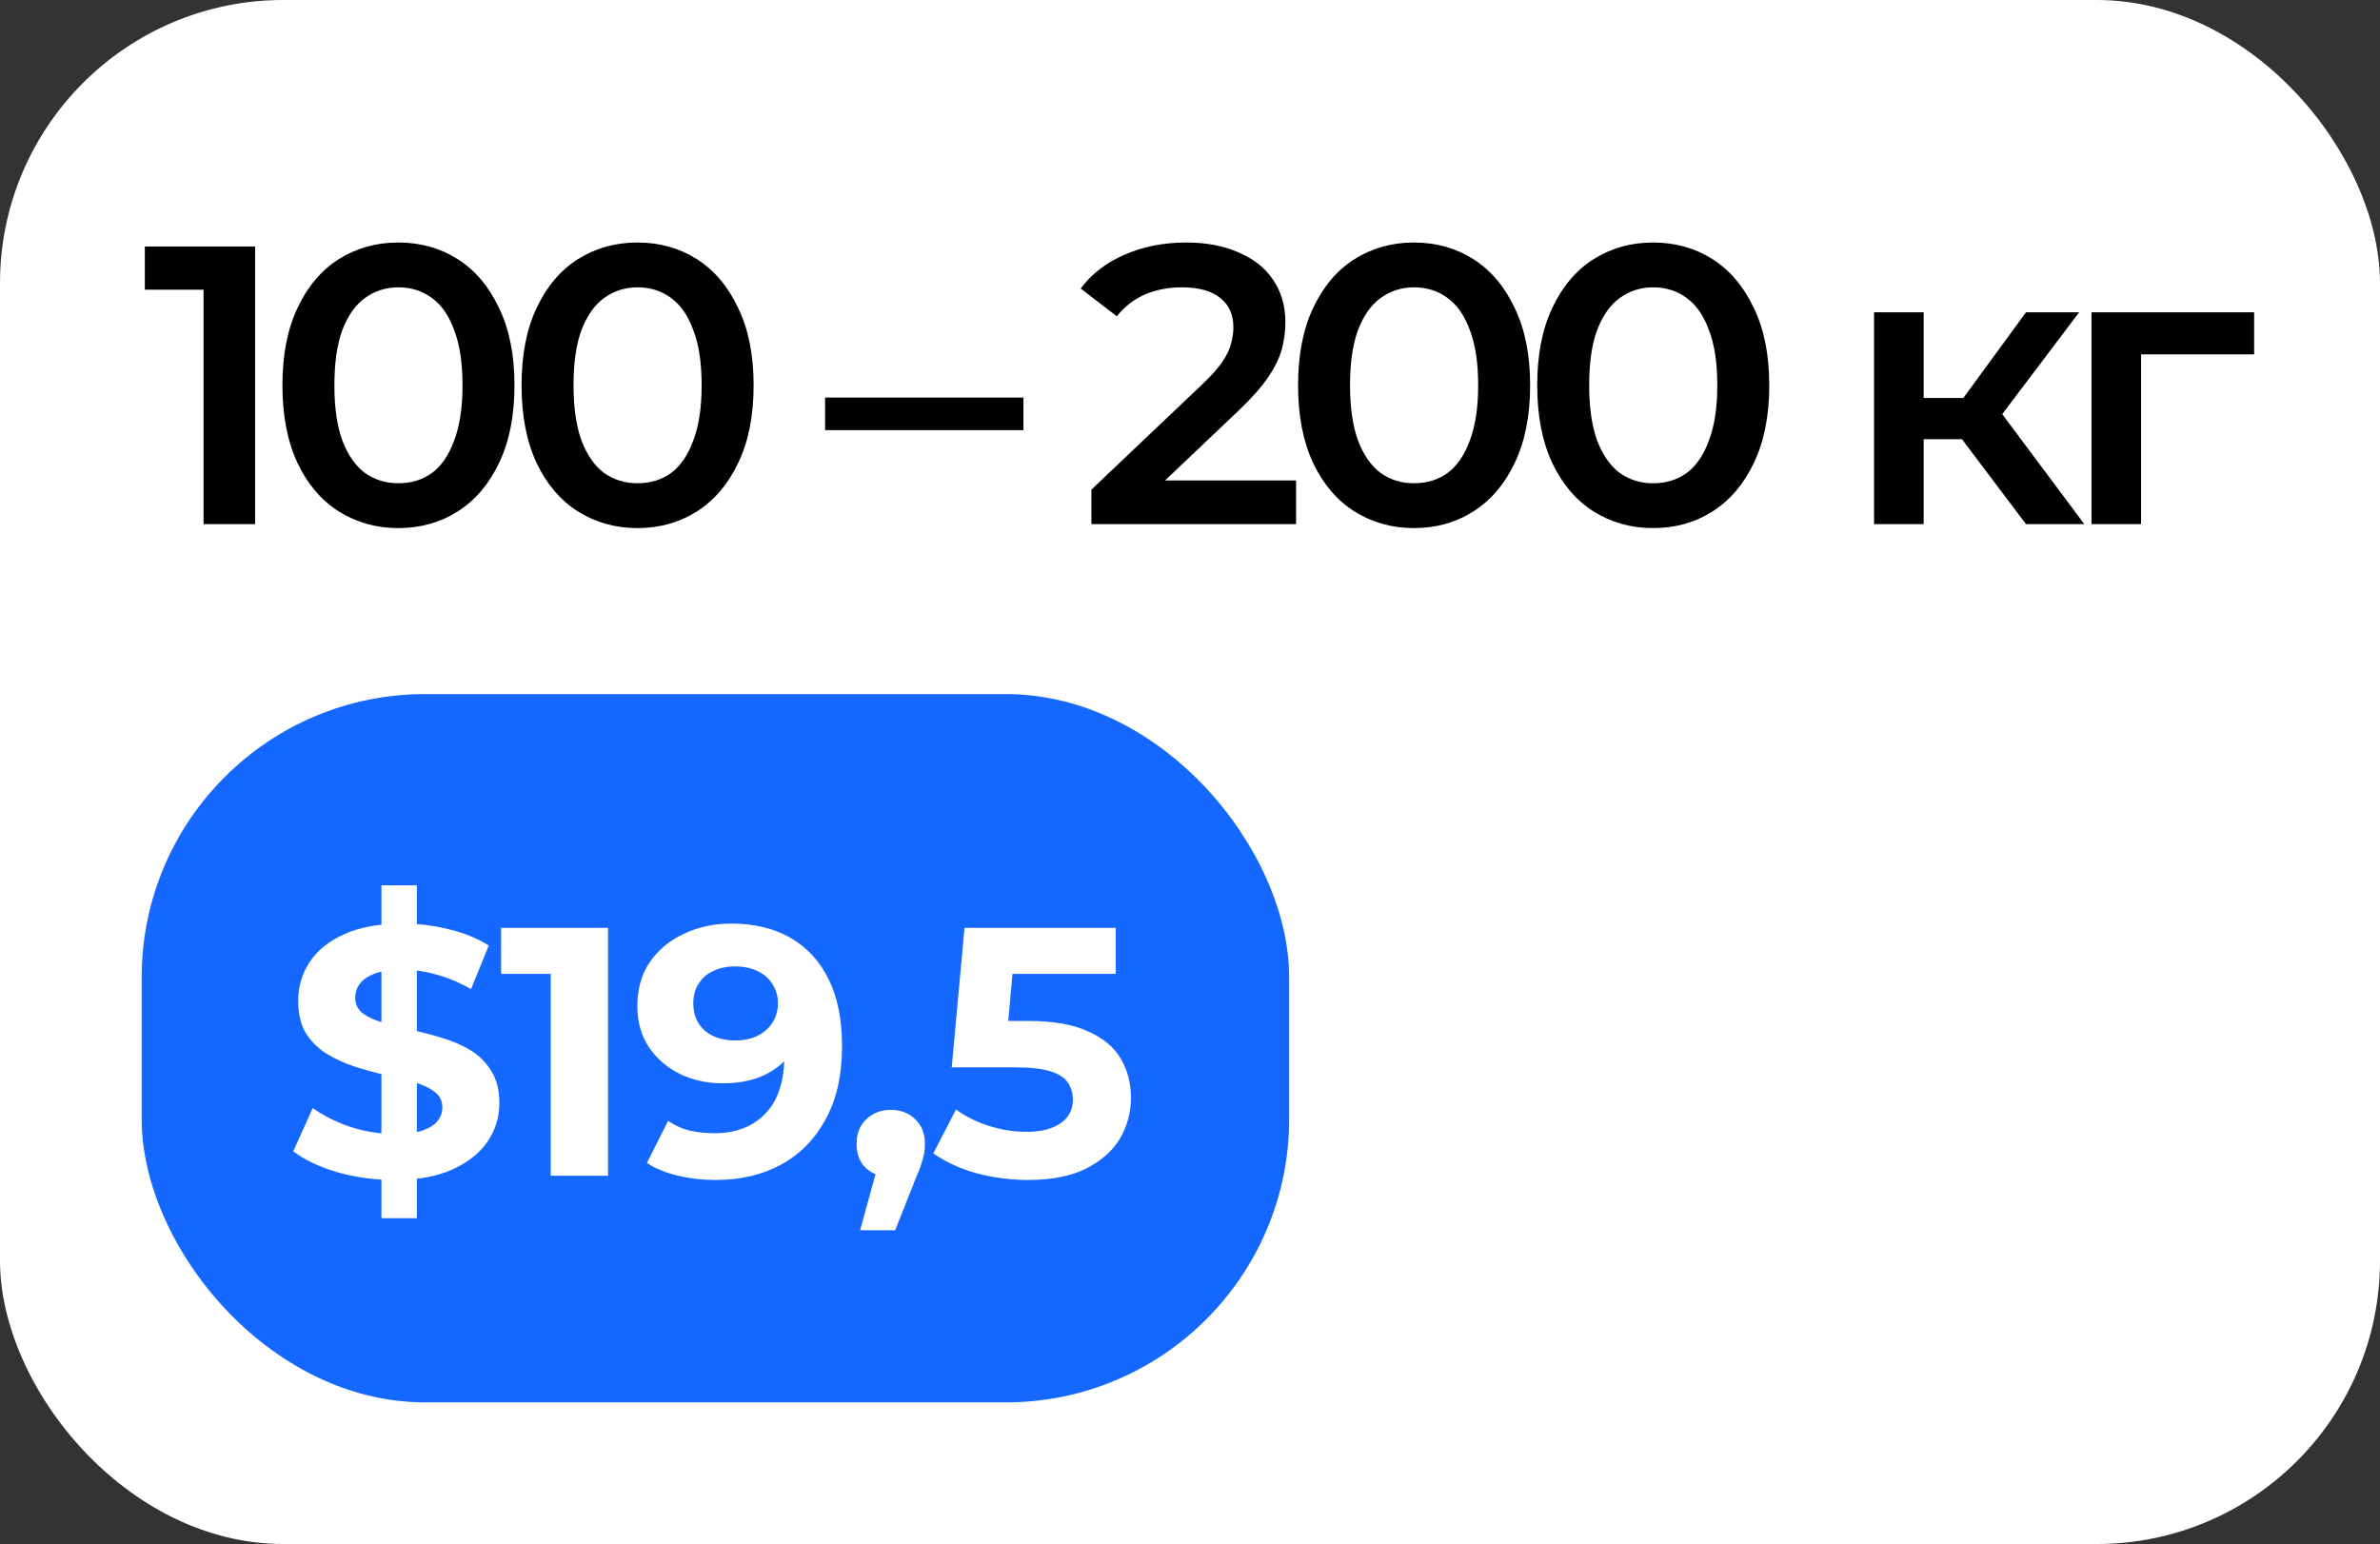 <?xml version="1.0" encoding="UTF-8"?> <svg xmlns="http://www.w3.org/2000/svg" width="168" height="109" viewBox="0 0 168 109" fill="none"><rect x="0" y="0" width="168" height="109" fill="#333333" stroke="none"/><rect width="168" height="109" rx="20" fill="white"></rect><path d="M14.368 37V18.8L15.964 20.452H10.224V17.4H18.008V37H14.368ZM28.112 37.28C26.563 37.28 25.163 36.888 23.912 36.104C22.68 35.32 21.709 34.181 21 32.688C20.291 31.176 19.936 29.347 19.936 27.2C19.936 25.053 20.291 23.233 21 21.74C21.709 20.228 22.68 19.08 23.912 18.296C25.163 17.512 26.563 17.12 28.112 17.12C29.68 17.12 31.08 17.512 32.312 18.296C33.544 19.08 34.515 20.228 35.224 21.74C35.952 23.233 36.316 25.053 36.316 27.2C36.316 29.347 35.952 31.176 35.224 32.688C34.515 34.181 33.544 35.32 32.312 36.104C31.08 36.888 29.68 37.28 28.112 37.28ZM28.112 34.116C29.027 34.116 29.82 33.873 30.492 33.388C31.164 32.884 31.687 32.119 32.06 31.092C32.452 30.065 32.648 28.768 32.648 27.2C32.648 25.613 32.452 24.316 32.06 23.308C31.687 22.281 31.164 21.525 30.492 21.04C29.82 20.536 29.027 20.284 28.112 20.284C27.235 20.284 26.451 20.536 25.76 21.04C25.088 21.525 24.556 22.281 24.164 23.308C23.791 24.316 23.604 25.613 23.604 27.2C23.604 28.768 23.791 30.065 24.164 31.092C24.556 32.119 25.088 32.884 25.76 33.388C26.451 33.873 27.235 34.116 28.112 34.116ZM44.992 37.28C43.443 37.28 42.043 36.888 40.792 36.104C39.56 35.32 38.589 34.181 37.88 32.688C37.171 31.176 36.816 29.347 36.816 27.2C36.816 25.053 37.171 23.233 37.88 21.74C38.589 20.228 39.56 19.08 40.792 18.296C42.043 17.512 43.443 17.12 44.992 17.12C46.56 17.12 47.96 17.512 49.192 18.296C50.424 19.08 51.395 20.228 52.104 21.74C52.832 23.233 53.196 25.053 53.196 27.2C53.196 29.347 52.832 31.176 52.104 32.688C51.395 34.181 50.424 35.32 49.192 36.104C47.96 36.888 46.56 37.28 44.992 37.28ZM44.992 34.116C45.907 34.116 46.7 33.873 47.372 33.388C48.044 32.884 48.567 32.119 48.94 31.092C49.332 30.065 49.528 28.768 49.528 27.2C49.528 25.613 49.332 24.316 48.94 23.308C48.567 22.281 48.044 21.525 47.372 21.04C46.7 20.536 45.907 20.284 44.992 20.284C44.115 20.284 43.331 20.536 42.64 21.04C41.968 21.525 41.436 22.281 41.044 23.308C40.671 24.316 40.484 25.613 40.484 27.2C40.484 28.768 40.671 30.065 41.044 31.092C41.436 32.119 41.968 32.884 42.64 33.388C43.331 33.873 44.115 34.116 44.992 34.116ZM58.242 30.364V28.068H72.242V30.364H58.242ZM77.04 37V34.564L84.824 27.172C85.478 26.556 85.963 26.015 86.28 25.548C86.598 25.081 86.803 24.652 86.896 24.26C87.008 23.849 87.064 23.467 87.064 23.112C87.064 22.216 86.756 21.525 86.14 21.04C85.524 20.536 84.619 20.284 83.424 20.284C82.472 20.284 81.604 20.452 80.82 20.788C80.055 21.124 79.392 21.637 78.832 22.328L76.284 20.368C77.05 19.341 78.076 18.548 79.364 17.988C80.671 17.409 82.127 17.12 83.732 17.12C85.151 17.12 86.383 17.353 87.428 17.82C88.492 18.268 89.304 18.912 89.864 19.752C90.443 20.592 90.732 21.591 90.732 22.748C90.732 23.383 90.648 24.017 90.48 24.652C90.312 25.268 89.995 25.921 89.528 26.612C89.062 27.303 88.38 28.077 87.484 28.936L80.792 35.292L80.036 33.92H91.488V37H77.04ZM99.805 37.28C98.256 37.28 96.856 36.888 95.605 36.104C94.373 35.32 93.403 34.181 92.693 32.688C91.984 31.176 91.629 29.347 91.629 27.2C91.629 25.053 91.984 23.233 92.693 21.74C93.403 20.228 94.373 19.08 95.605 18.296C96.856 17.512 98.256 17.12 99.805 17.12C101.373 17.12 102.773 17.512 104.005 18.296C105.237 19.08 106.208 20.228 106.917 21.74C107.645 23.233 108.009 25.053 108.009 27.2C108.009 29.347 107.645 31.176 106.917 32.688C106.208 34.181 105.237 35.32 104.005 36.104C102.773 36.888 101.373 37.28 99.805 37.28ZM99.805 34.116C100.72 34.116 101.513 33.873 102.185 33.388C102.857 32.884 103.38 32.119 103.753 31.092C104.145 30.065 104.341 28.768 104.341 27.2C104.341 25.613 104.145 24.316 103.753 23.308C103.38 22.281 102.857 21.525 102.185 21.04C101.513 20.536 100.72 20.284 99.805 20.284C98.928 20.284 98.144 20.536 97.453 21.04C96.781 21.525 96.249 22.281 95.857 23.308C95.484 24.316 95.297 25.613 95.297 27.2C95.297 28.768 95.484 30.065 95.857 31.092C96.249 32.119 96.781 32.884 97.453 33.388C98.144 33.873 98.928 34.116 99.805 34.116ZM116.685 37.28C115.136 37.28 113.736 36.888 112.485 36.104C111.253 35.32 110.282 34.181 109.573 32.688C108.864 31.176 108.509 29.347 108.509 27.2C108.509 25.053 108.864 23.233 109.573 21.74C110.282 20.228 111.253 19.08 112.485 18.296C113.736 17.512 115.136 17.12 116.685 17.12C118.253 17.12 119.653 17.512 120.885 18.296C122.117 19.08 123.088 20.228 123.797 21.74C124.525 23.233 124.889 25.053 124.889 27.2C124.889 29.347 124.525 31.176 123.797 32.688C123.088 34.181 122.117 35.32 120.885 36.104C119.653 36.888 118.253 37.28 116.685 37.28ZM116.685 34.116C117.6 34.116 118.393 33.873 119.065 33.388C119.737 32.884 120.26 32.119 120.633 31.092C121.025 30.065 121.221 28.768 121.221 27.2C121.221 25.613 121.025 24.316 120.633 23.308C120.26 22.281 119.737 21.525 119.065 21.04C118.393 20.536 117.6 20.284 116.685 20.284C115.808 20.284 115.024 20.536 114.333 21.04C113.661 21.525 113.129 22.281 112.737 23.308C112.364 24.316 112.177 25.613 112.177 27.2C112.177 28.768 112.364 30.065 112.737 31.092C113.129 32.119 113.661 32.884 114.333 33.388C115.024 33.873 115.808 34.116 116.685 34.116ZM143.011 37L137.607 29.832L140.463 28.068L147.127 37H143.011ZM132.287 37V22.048H135.787V37H132.287ZM134.751 31.008V28.096H139.819V31.008H134.751ZM140.799 29.944L137.523 29.552L143.011 22.048H146.763L140.799 29.944ZM147.636 37V22.048H159.116V25.016H150.324L151.136 24.232V37H147.636Z" fill="black"></path><rect x="10" y="49" width="81" height="50" rx="20" fill="#1467FF"></rect><path d="M26.925 86V62.5H29.425V86H26.925ZM27.825 83.3C26.425 83.3 25.083 83.117 23.8 82.75C22.517 82.367 21.483 81.875 20.7 81.275L22.075 78.225C22.825 78.758 23.708 79.2 24.725 79.55C25.758 79.883 26.8 80.05 27.85 80.05C28.65 80.05 29.292 79.975 29.775 79.825C30.275 79.658 30.642 79.433 30.875 79.15C31.108 78.867 31.225 78.542 31.225 78.175C31.225 77.708 31.042 77.342 30.675 77.075C30.308 76.792 29.825 76.567 29.225 76.4C28.625 76.217 27.958 76.05 27.225 75.9C26.508 75.733 25.783 75.533 25.05 75.3C24.333 75.067 23.675 74.767 23.075 74.4C22.475 74.033 21.983 73.55 21.6 72.95C21.233 72.35 21.05 71.583 21.05 70.65C21.05 69.65 21.317 68.742 21.85 67.925C22.4 67.092 23.217 66.433 24.3 65.95C25.4 65.45 26.775 65.2 28.425 65.2C29.525 65.2 30.608 65.333 31.675 65.6C32.742 65.85 33.683 66.233 34.5 66.75L33.25 69.825C32.433 69.358 31.617 69.017 30.8 68.8C29.983 68.567 29.183 68.45 28.4 68.45C27.617 68.45 26.975 68.542 26.475 68.725C25.975 68.908 25.617 69.15 25.4 69.45C25.183 69.733 25.075 70.067 25.075 70.45C25.075 70.9 25.258 71.267 25.625 71.55C25.992 71.817 26.475 72.033 27.075 72.2C27.675 72.367 28.333 72.533 29.05 72.7C29.783 72.867 30.508 73.058 31.225 73.275C31.958 73.492 32.625 73.783 33.225 74.15C33.825 74.517 34.308 75 34.675 75.6C35.058 76.2 35.25 76.958 35.25 77.875C35.25 78.858 34.975 79.758 34.425 80.575C33.875 81.392 33.05 82.05 31.95 82.55C30.867 83.05 29.492 83.3 27.825 83.3ZM38.873 83V67L40.623 68.75H35.373V65.5H42.923V83H38.873ZM51.613 65.2C53.23 65.2 54.622 65.533 55.788 66.2C56.955 66.867 57.855 67.842 58.488 69.125C59.122 70.392 59.438 71.975 59.438 73.875C59.438 75.892 59.055 77.6 58.288 79C57.538 80.4 56.497 81.467 55.163 82.2C53.83 82.933 52.28 83.3 50.513 83.3C49.597 83.3 48.713 83.2 47.863 83C47.013 82.8 46.28 82.5 45.663 82.1L47.163 79.125C47.647 79.458 48.163 79.692 48.713 79.825C49.263 79.942 49.838 80 50.438 80C51.938 80 53.13 79.542 54.013 78.625C54.913 77.708 55.363 76.35 55.363 74.55C55.363 74.25 55.355 73.917 55.338 73.55C55.322 73.183 55.28 72.817 55.213 72.45L56.313 73.5C56.03 74.15 55.63 74.7 55.113 75.15C54.597 75.583 53.997 75.917 53.313 76.15C52.63 76.367 51.863 76.475 51.013 76.475C49.897 76.475 48.88 76.25 47.963 75.8C47.063 75.35 46.338 74.717 45.788 73.9C45.255 73.083 44.988 72.125 44.988 71.025C44.988 69.825 45.28 68.792 45.863 67.925C46.463 67.058 47.263 66.392 48.263 65.925C49.28 65.442 50.397 65.2 51.613 65.2ZM51.863 68.225C51.28 68.225 50.772 68.333 50.338 68.55C49.905 68.75 49.563 69.05 49.313 69.45C49.063 69.833 48.938 70.292 48.938 70.825C48.938 71.625 49.205 72.267 49.738 72.75C50.288 73.217 51.013 73.45 51.913 73.45C52.497 73.45 53.013 73.342 53.463 73.125C53.93 72.892 54.288 72.575 54.538 72.175C54.788 71.775 54.913 71.325 54.913 70.825C54.913 70.325 54.788 69.883 54.538 69.5C54.305 69.1 53.963 68.792 53.513 68.575C53.063 68.342 52.513 68.225 51.863 68.225ZM60.714 86.85L62.364 80.85L62.914 83.1C62.197 83.1 61.605 82.892 61.139 82.475C60.689 82.058 60.464 81.483 60.464 80.75C60.464 80.017 60.697 79.433 61.164 79C61.63 78.567 62.206 78.35 62.889 78.35C63.589 78.35 64.164 78.575 64.614 79.025C65.064 79.458 65.289 80.033 65.289 80.75C65.289 80.967 65.272 81.183 65.239 81.4C65.206 81.6 65.139 81.85 65.039 82.15C64.956 82.433 64.814 82.8 64.614 83.25L63.189 86.85H60.714ZM72.557 83.3C71.34 83.3 70.132 83.142 68.932 82.825C67.749 82.492 66.732 82.025 65.882 81.425L67.482 78.325C68.148 78.808 68.915 79.192 69.782 79.475C70.665 79.758 71.557 79.9 72.457 79.9C73.474 79.9 74.273 79.7 74.857 79.3C75.44 78.9 75.732 78.342 75.732 77.625C75.732 77.175 75.615 76.775 75.382 76.425C75.148 76.075 74.732 75.808 74.132 75.625C73.549 75.442 72.724 75.35 71.657 75.35H67.182L68.082 65.5H78.757V68.75H69.532L71.632 66.9L71.007 73.925L68.907 72.075H72.607C74.34 72.075 75.732 72.317 76.782 72.8C77.849 73.267 78.624 73.908 79.107 74.725C79.59 75.542 79.832 76.467 79.832 77.5C79.832 78.533 79.573 79.492 79.057 80.375C78.54 81.242 77.74 81.95 76.657 82.5C75.59 83.033 74.224 83.3 72.557 83.3Z" fill="white"></path></svg> 
